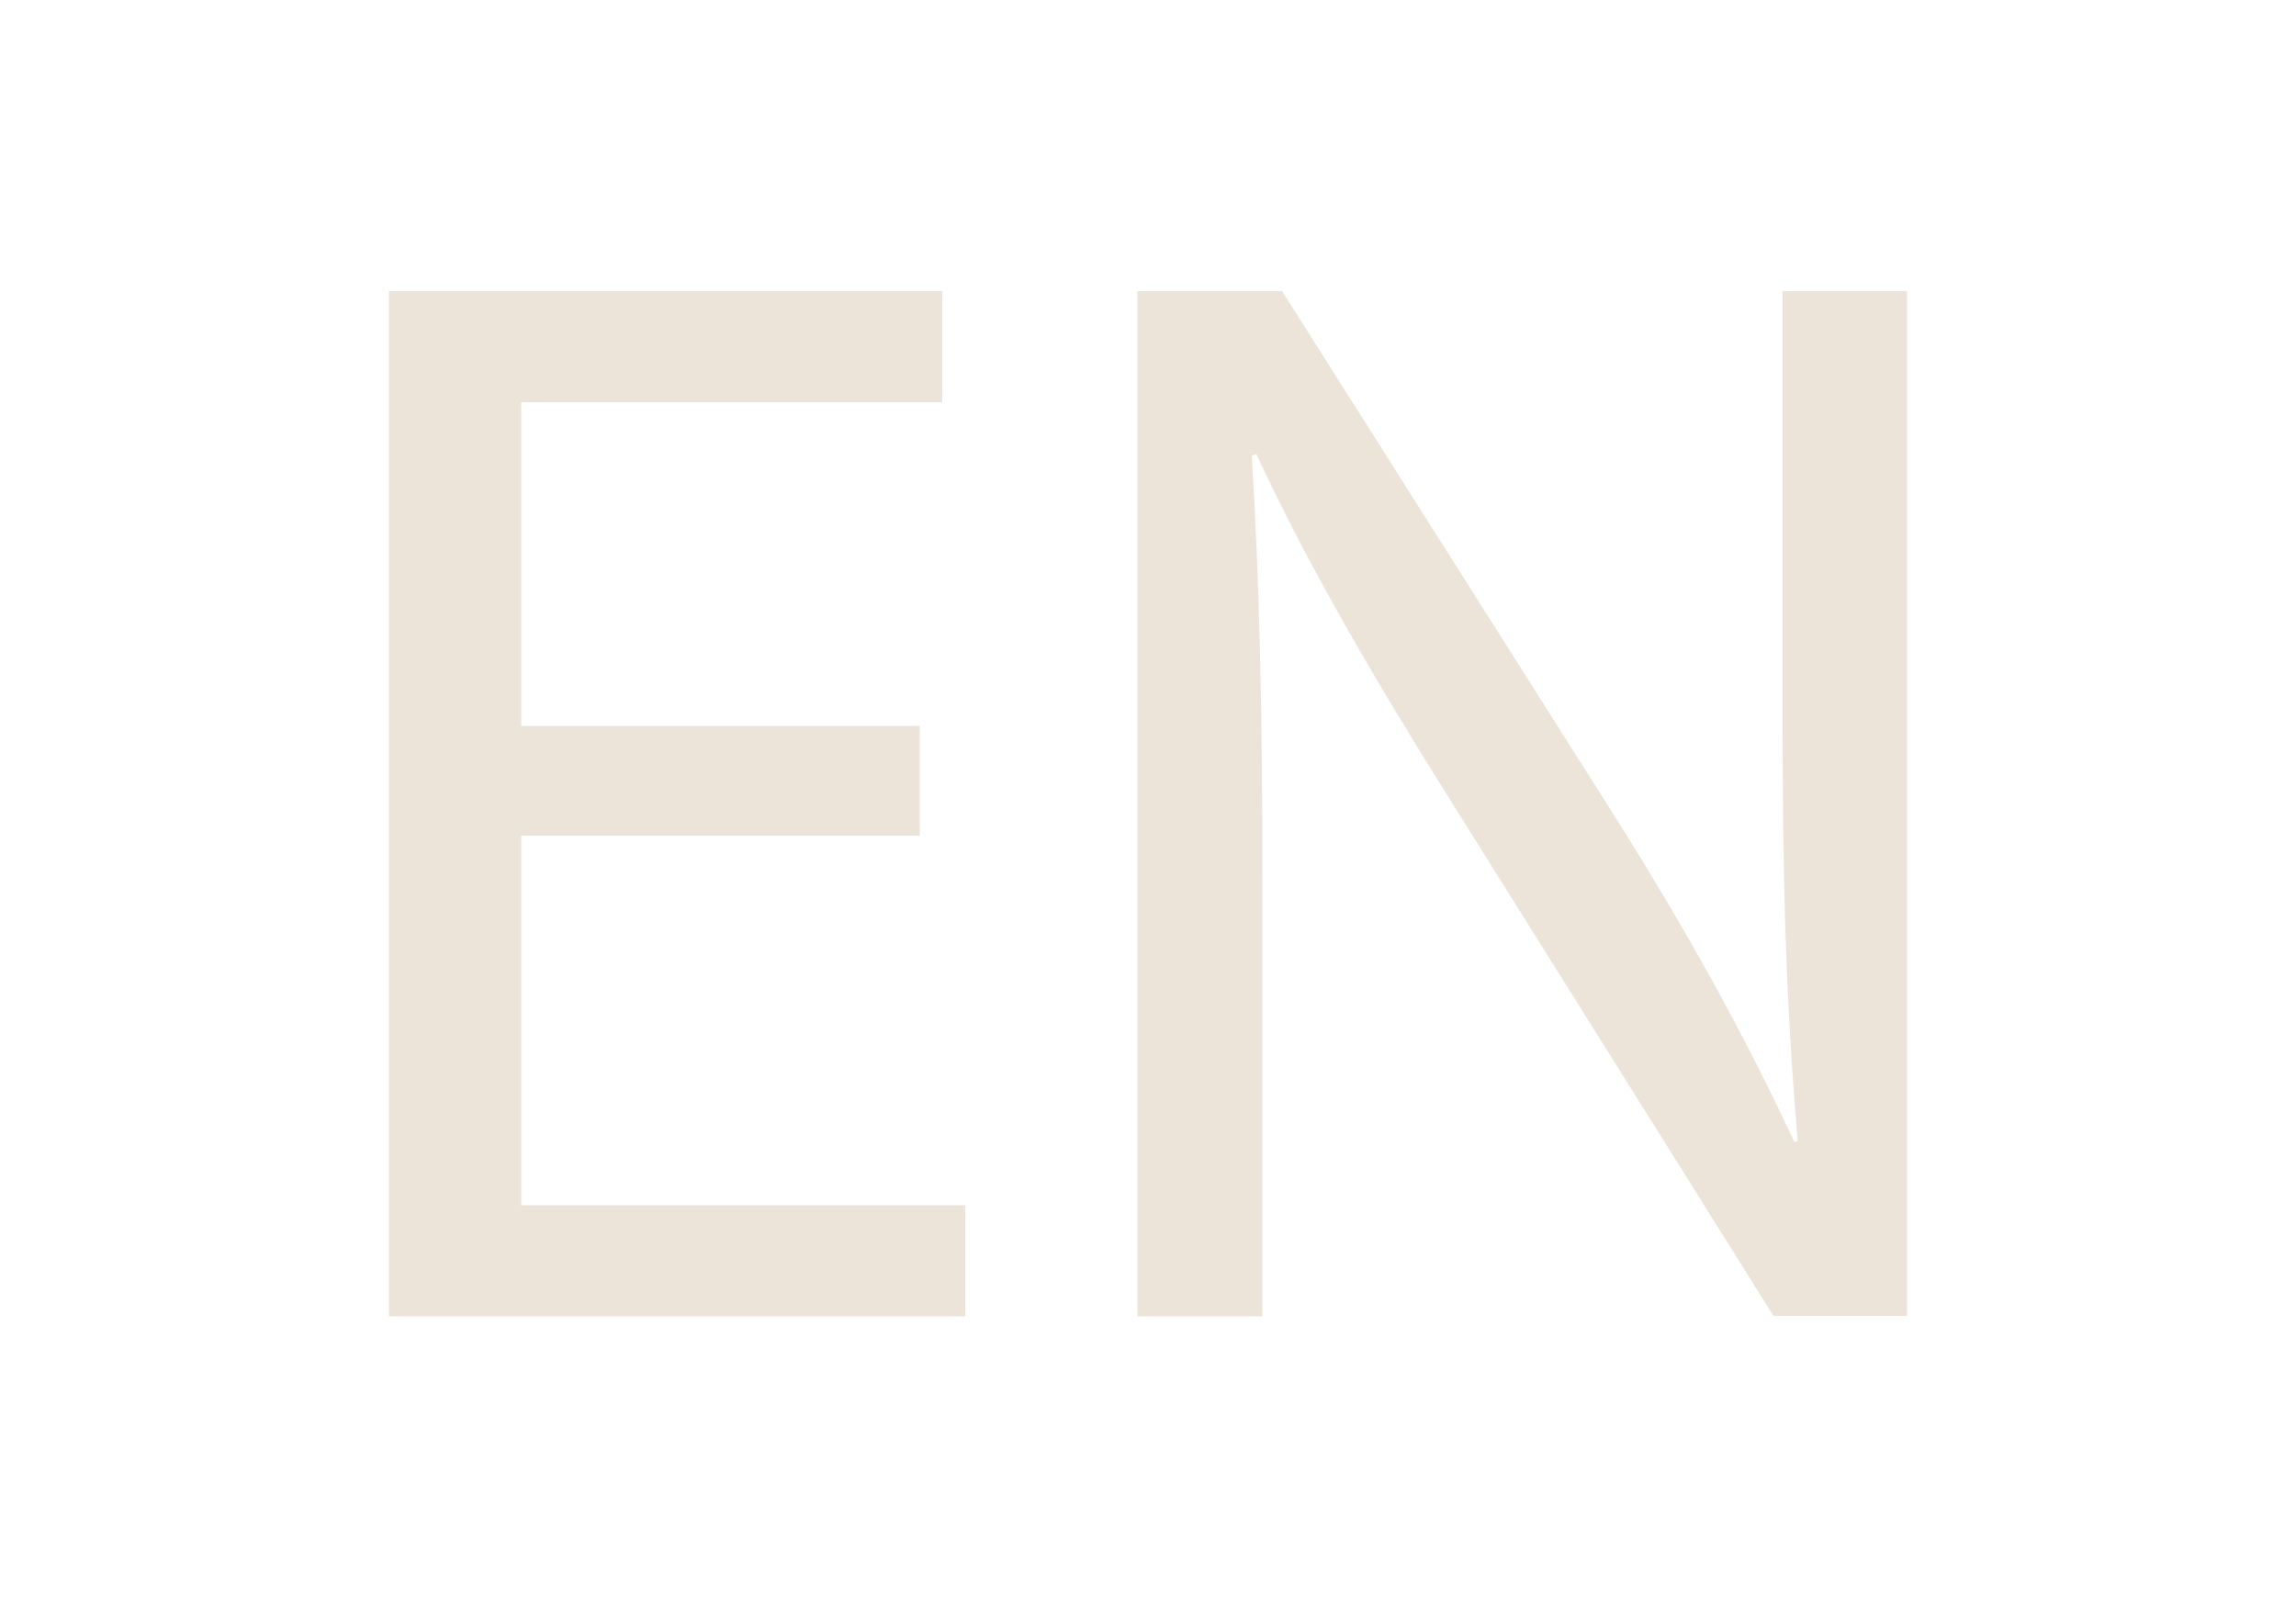 <?xml version="1.0" encoding="UTF-8"?><svg id="a" xmlns="http://www.w3.org/2000/svg" viewBox="0 0 50 35"><path d="m20.03,18.2h-8.68v8.05h9.67v2.42h-12.55V6.34h12.05v2.42h-9.17v7.05h8.68v2.38Z" style="fill:#ece4d9; stroke-width:0px;"/><path d="m24.77,28.66V6.34h3.15l7.15,11.29c1.66,2.62,2.95,4.97,4.01,7.25l.07-.03c-.26-2.98-.33-5.7-.33-9.17V6.34h2.71v22.32h-2.91l-7.09-11.32c-1.56-2.48-3.05-5.03-4.17-7.45l-.1.03c.17,2.81.23,5.5.23,9.21v9.54h-2.71Z" style="fill:#ece4d9; stroke-width:0px;"/></svg>